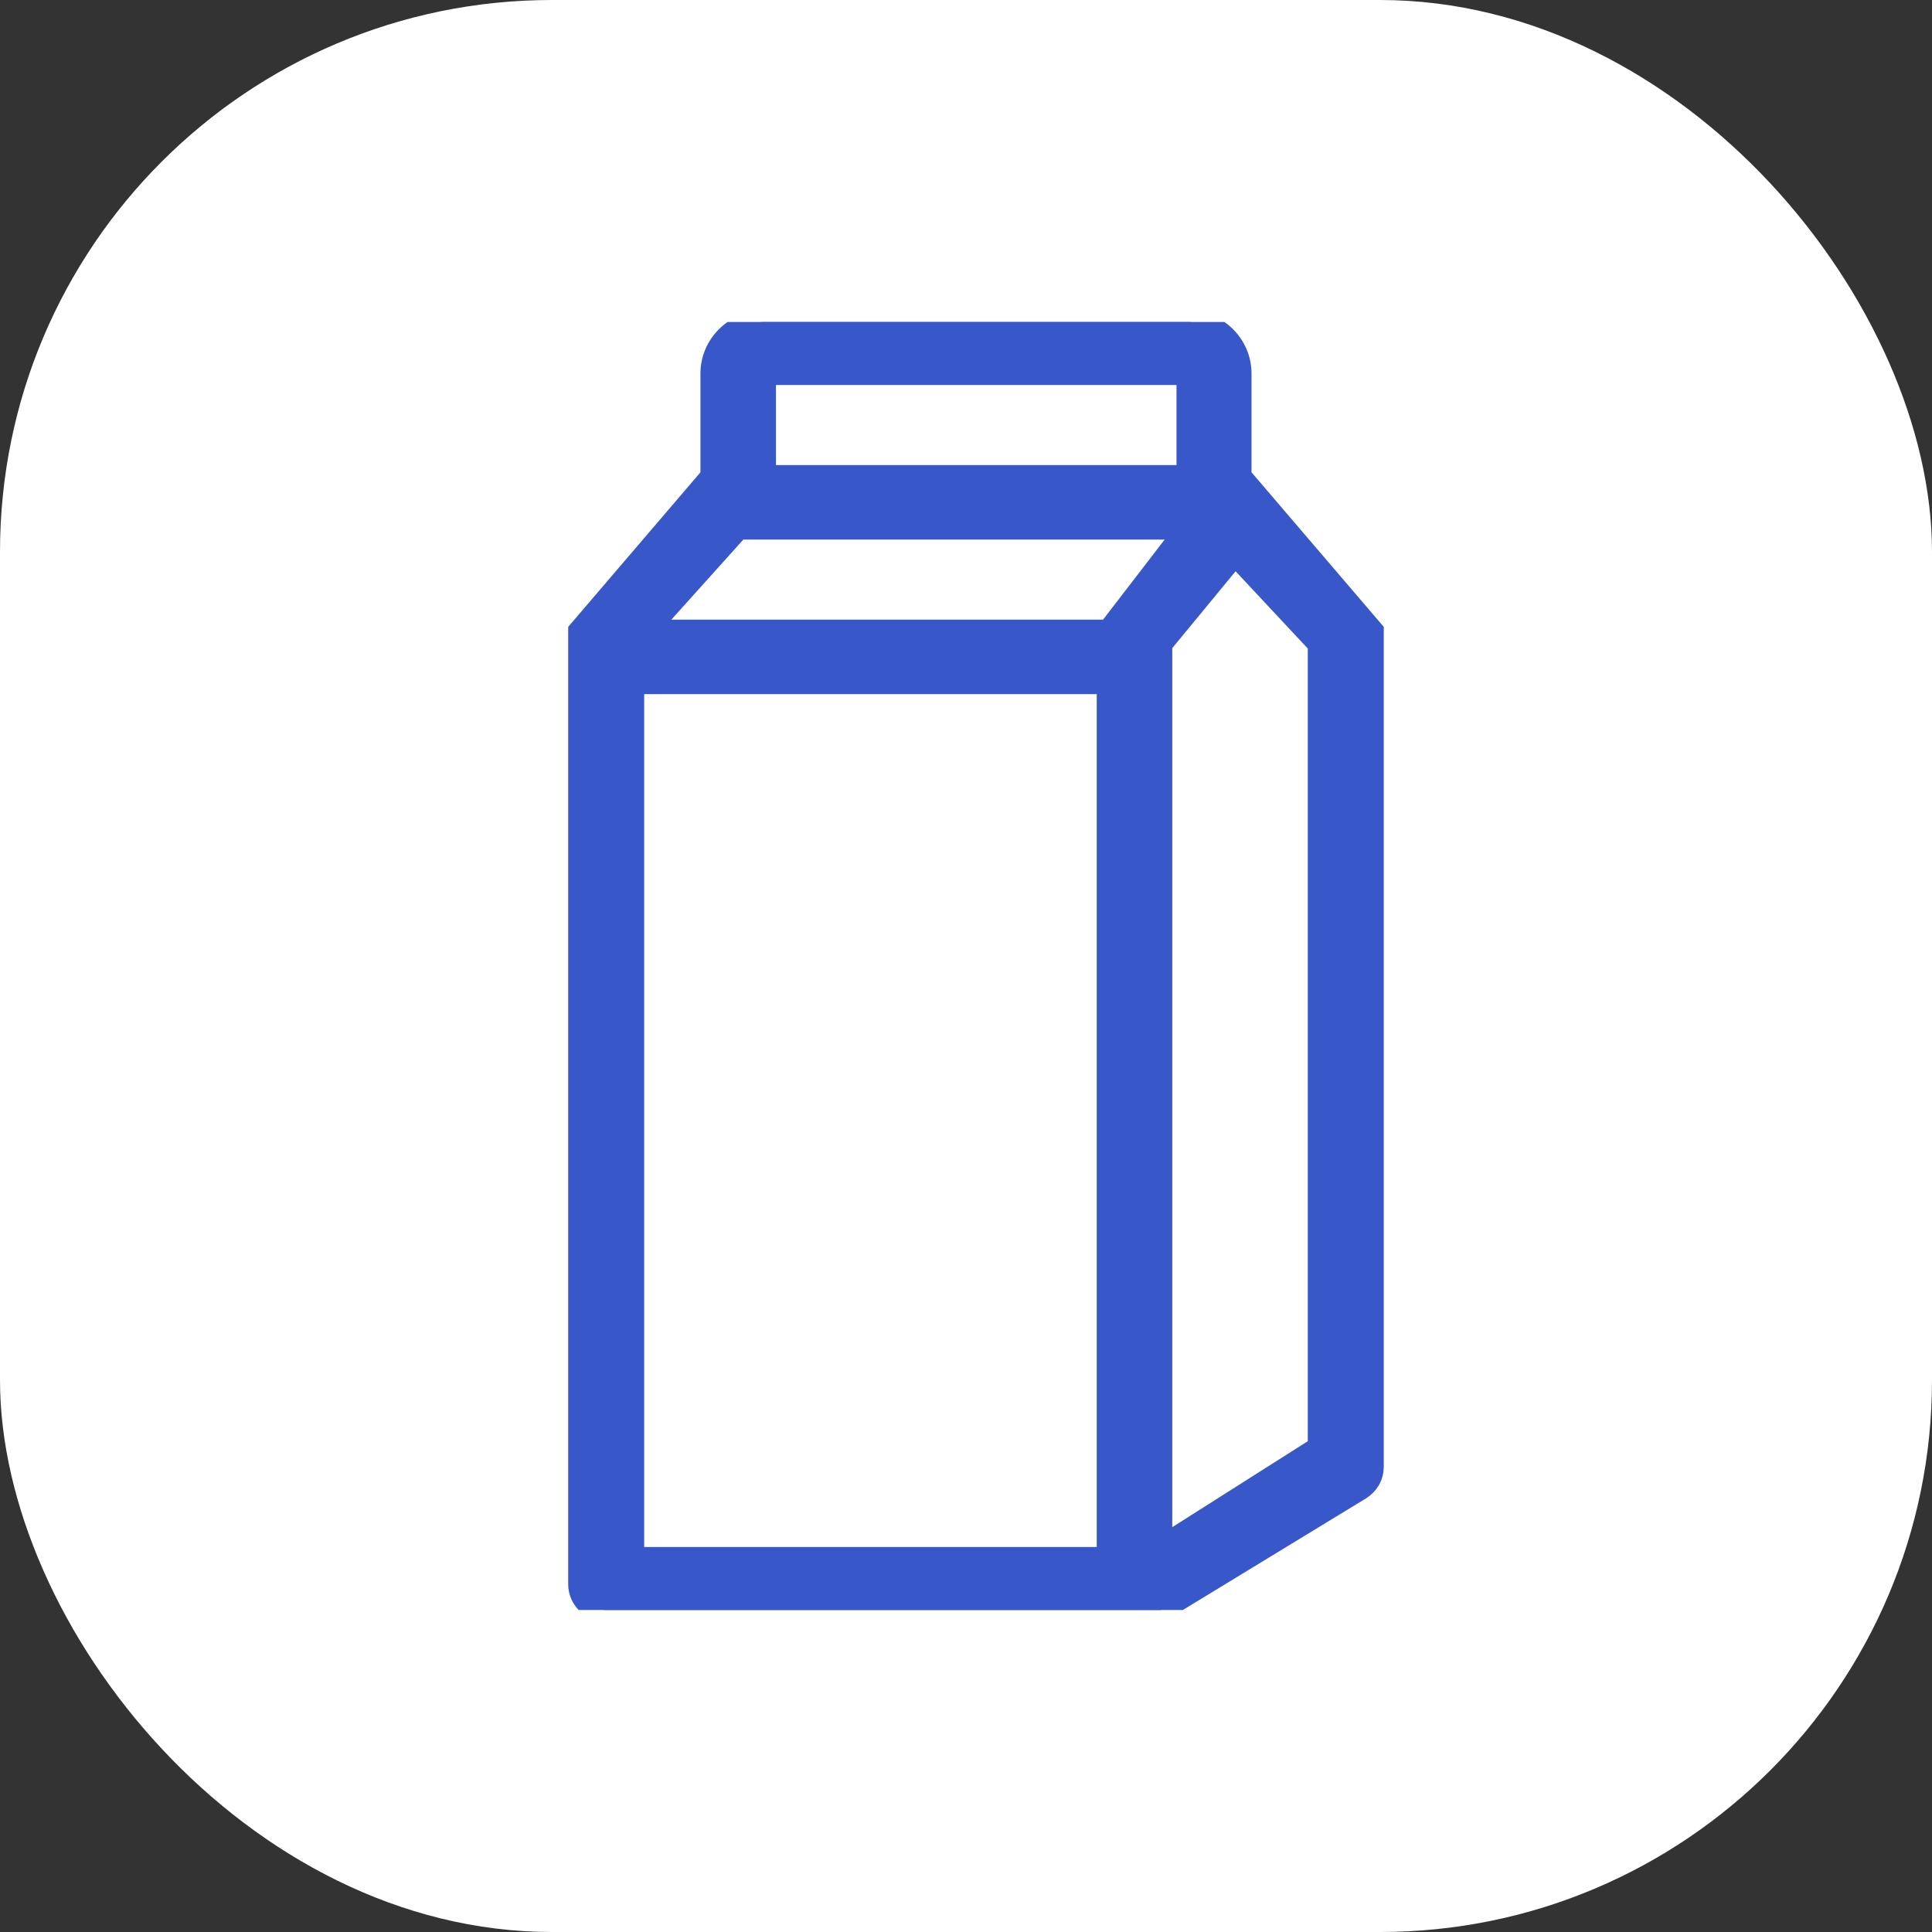 <?xml version="1.0" encoding="UTF-8"?> <svg xmlns="http://www.w3.org/2000/svg" width="42" height="42" viewBox="0 0 42 42" fill="none"><rect x="0" y="0" width="42" height="42" fill="#333333" stroke="none"/> <rect width="42" height="42" rx="12" fill="white"></rect> <g clip-path="url(#clip0_2460_12319)"> <path d="M25.826 8.12V10.36H16.619V8.12H25.826ZM25.826 11.48L24.103 13.72H14.034L16.048 11.48H25.826ZM26.849 12.04L28.68 14V31.468L25.234 33.654V14L26.849 12.04ZM24.092 14.84V33.88H13.754V14.84H24.092ZM26.957 8.12C26.957 7.506 26.451 7 25.815 7H16.619C15.983 7 15.477 7.506 15.477 8.12V10.36L12.602 13.72V34.44C12.602 34.752 12.86 35 13.172 35H25.234L29.563 32.362C29.735 32.254 29.832 32.082 29.832 31.888V13.72L26.957 10.36V8.12Z" fill="#3858C9" stroke="#3858C9" stroke-width="0.5"></path> </g> <defs> <clipPath id="clip0_2460_12319"> <rect width="28" height="28" fill="white" transform="translate(7 7)"></rect> </clipPath> </defs> </svg> 